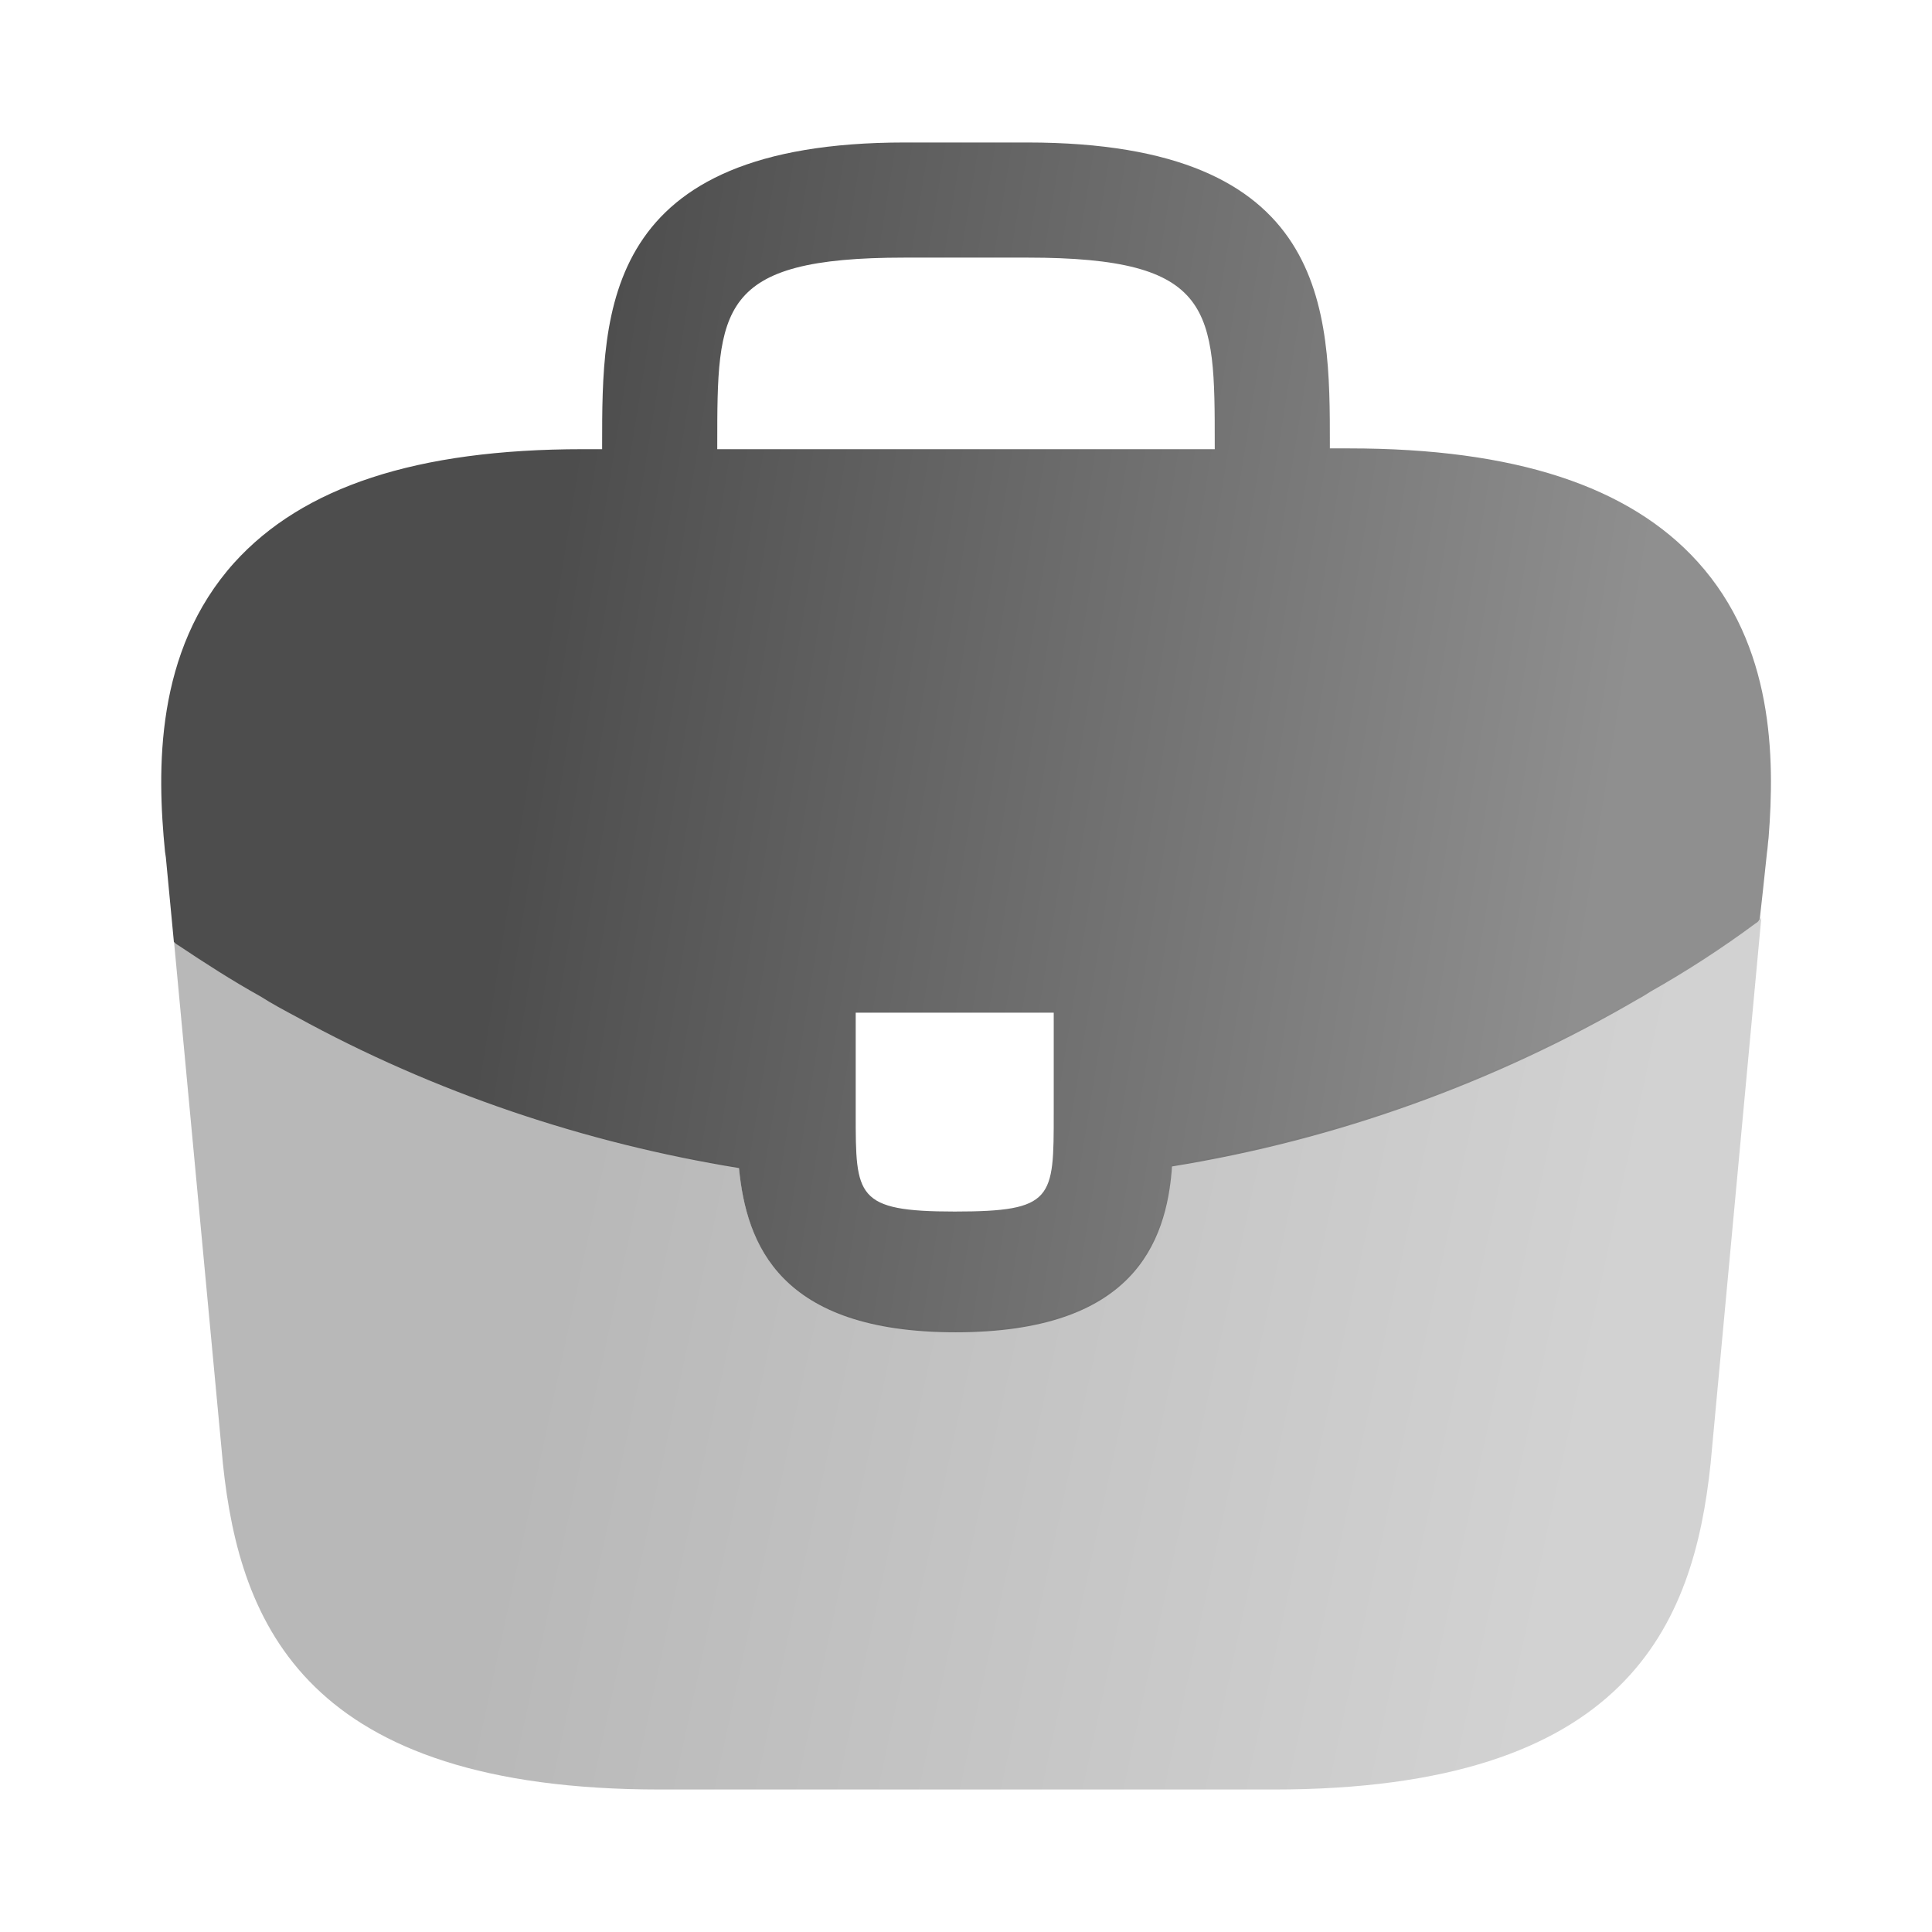 <?xml version="1.0" encoding="UTF-8"?> <svg xmlns="http://www.w3.org/2000/svg" width="44" height="44" viewBox="0 0 44 44" fill="none"><path d="M38.665 12.797C37.107 11.073 34.503 10.212 30.727 10.212H30.287V10.138C30.287 7.058 30.287 3.245 23.393 3.245H20.607C13.713 3.245 13.713 7.077 13.713 10.138V10.23H13.273C9.478 10.23 6.893 11.092 5.335 12.815C3.52 14.832 3.575 17.545 3.758 19.397L3.777 19.525L3.96 21.45C3.978 21.468 4.015 21.505 4.052 21.523C4.657 21.927 5.28 22.33 5.94 22.697C6.197 22.862 6.472 23.008 6.747 23.155C9.882 24.878 13.328 26.033 16.83 26.602C16.995 28.325 17.747 30.342 21.762 30.342C25.777 30.342 26.565 28.343 26.693 26.565C30.433 25.96 34.045 24.658 37.308 22.752C37.418 22.697 37.492 22.642 37.583 22.587C38.427 22.11 39.215 21.597 39.985 21.028C40.022 21.01 40.058 20.973 40.077 20.937L40.15 20.277L40.242 19.415C40.26 19.305 40.26 19.213 40.278 19.085C40.425 17.233 40.388 14.703 38.665 12.797ZM23.998 25.355C23.998 27.298 23.998 27.592 21.743 27.592C19.488 27.592 19.488 27.243 19.488 25.373V23.063H23.998V25.355ZM16.335 10.212V10.138C16.335 7.022 16.335 5.867 20.607 5.867H23.393C27.665 5.867 27.665 7.04 27.665 10.138V10.23H16.335V10.212Z" fill="url(#paint0_linear_65_99)"></path><path opacity="0.4" d="M37.583 22.55C37.492 22.605 37.4 22.66 37.308 22.715C34.045 24.622 30.433 25.905 26.693 26.528C26.547 28.288 25.777 30.305 21.762 30.305C17.747 30.305 16.977 28.307 16.83 26.565C13.328 26.015 9.882 24.86 6.747 23.118C6.472 22.972 6.197 22.825 5.94 22.66C5.28 22.293 4.657 21.89 4.052 21.487C4.015 21.468 3.978 21.432 3.96 21.413L5.078 33.348C5.463 36.997 6.967 40.755 15.033 40.755H29.003C37.07 40.755 38.573 36.997 38.958 33.33L40.113 20.9C40.095 20.937 40.058 20.973 40.022 20.992C39.233 21.56 38.427 22.092 37.583 22.55Z" fill="url(#paint1_linear_65_99)"></path><defs><linearGradient id="paint0_linear_65_99" x1="12.004" y1="16.793" x2="36.303" y2="20.694" gradientUnits="userSpaceOnUse"><stop stop-color="#4D4D4D"></stop><stop offset="1" stop-color="#8F8F8F"></stop></linearGradient><linearGradient id="paint1_linear_65_99" x1="12.177" y1="30.828" x2="35.661" y2="35.901" gradientUnits="userSpaceOnUse"><stop stop-color="#4D4D4D"></stop><stop offset="1" stop-color="#8F8F8F"></stop></linearGradient></defs></svg> 